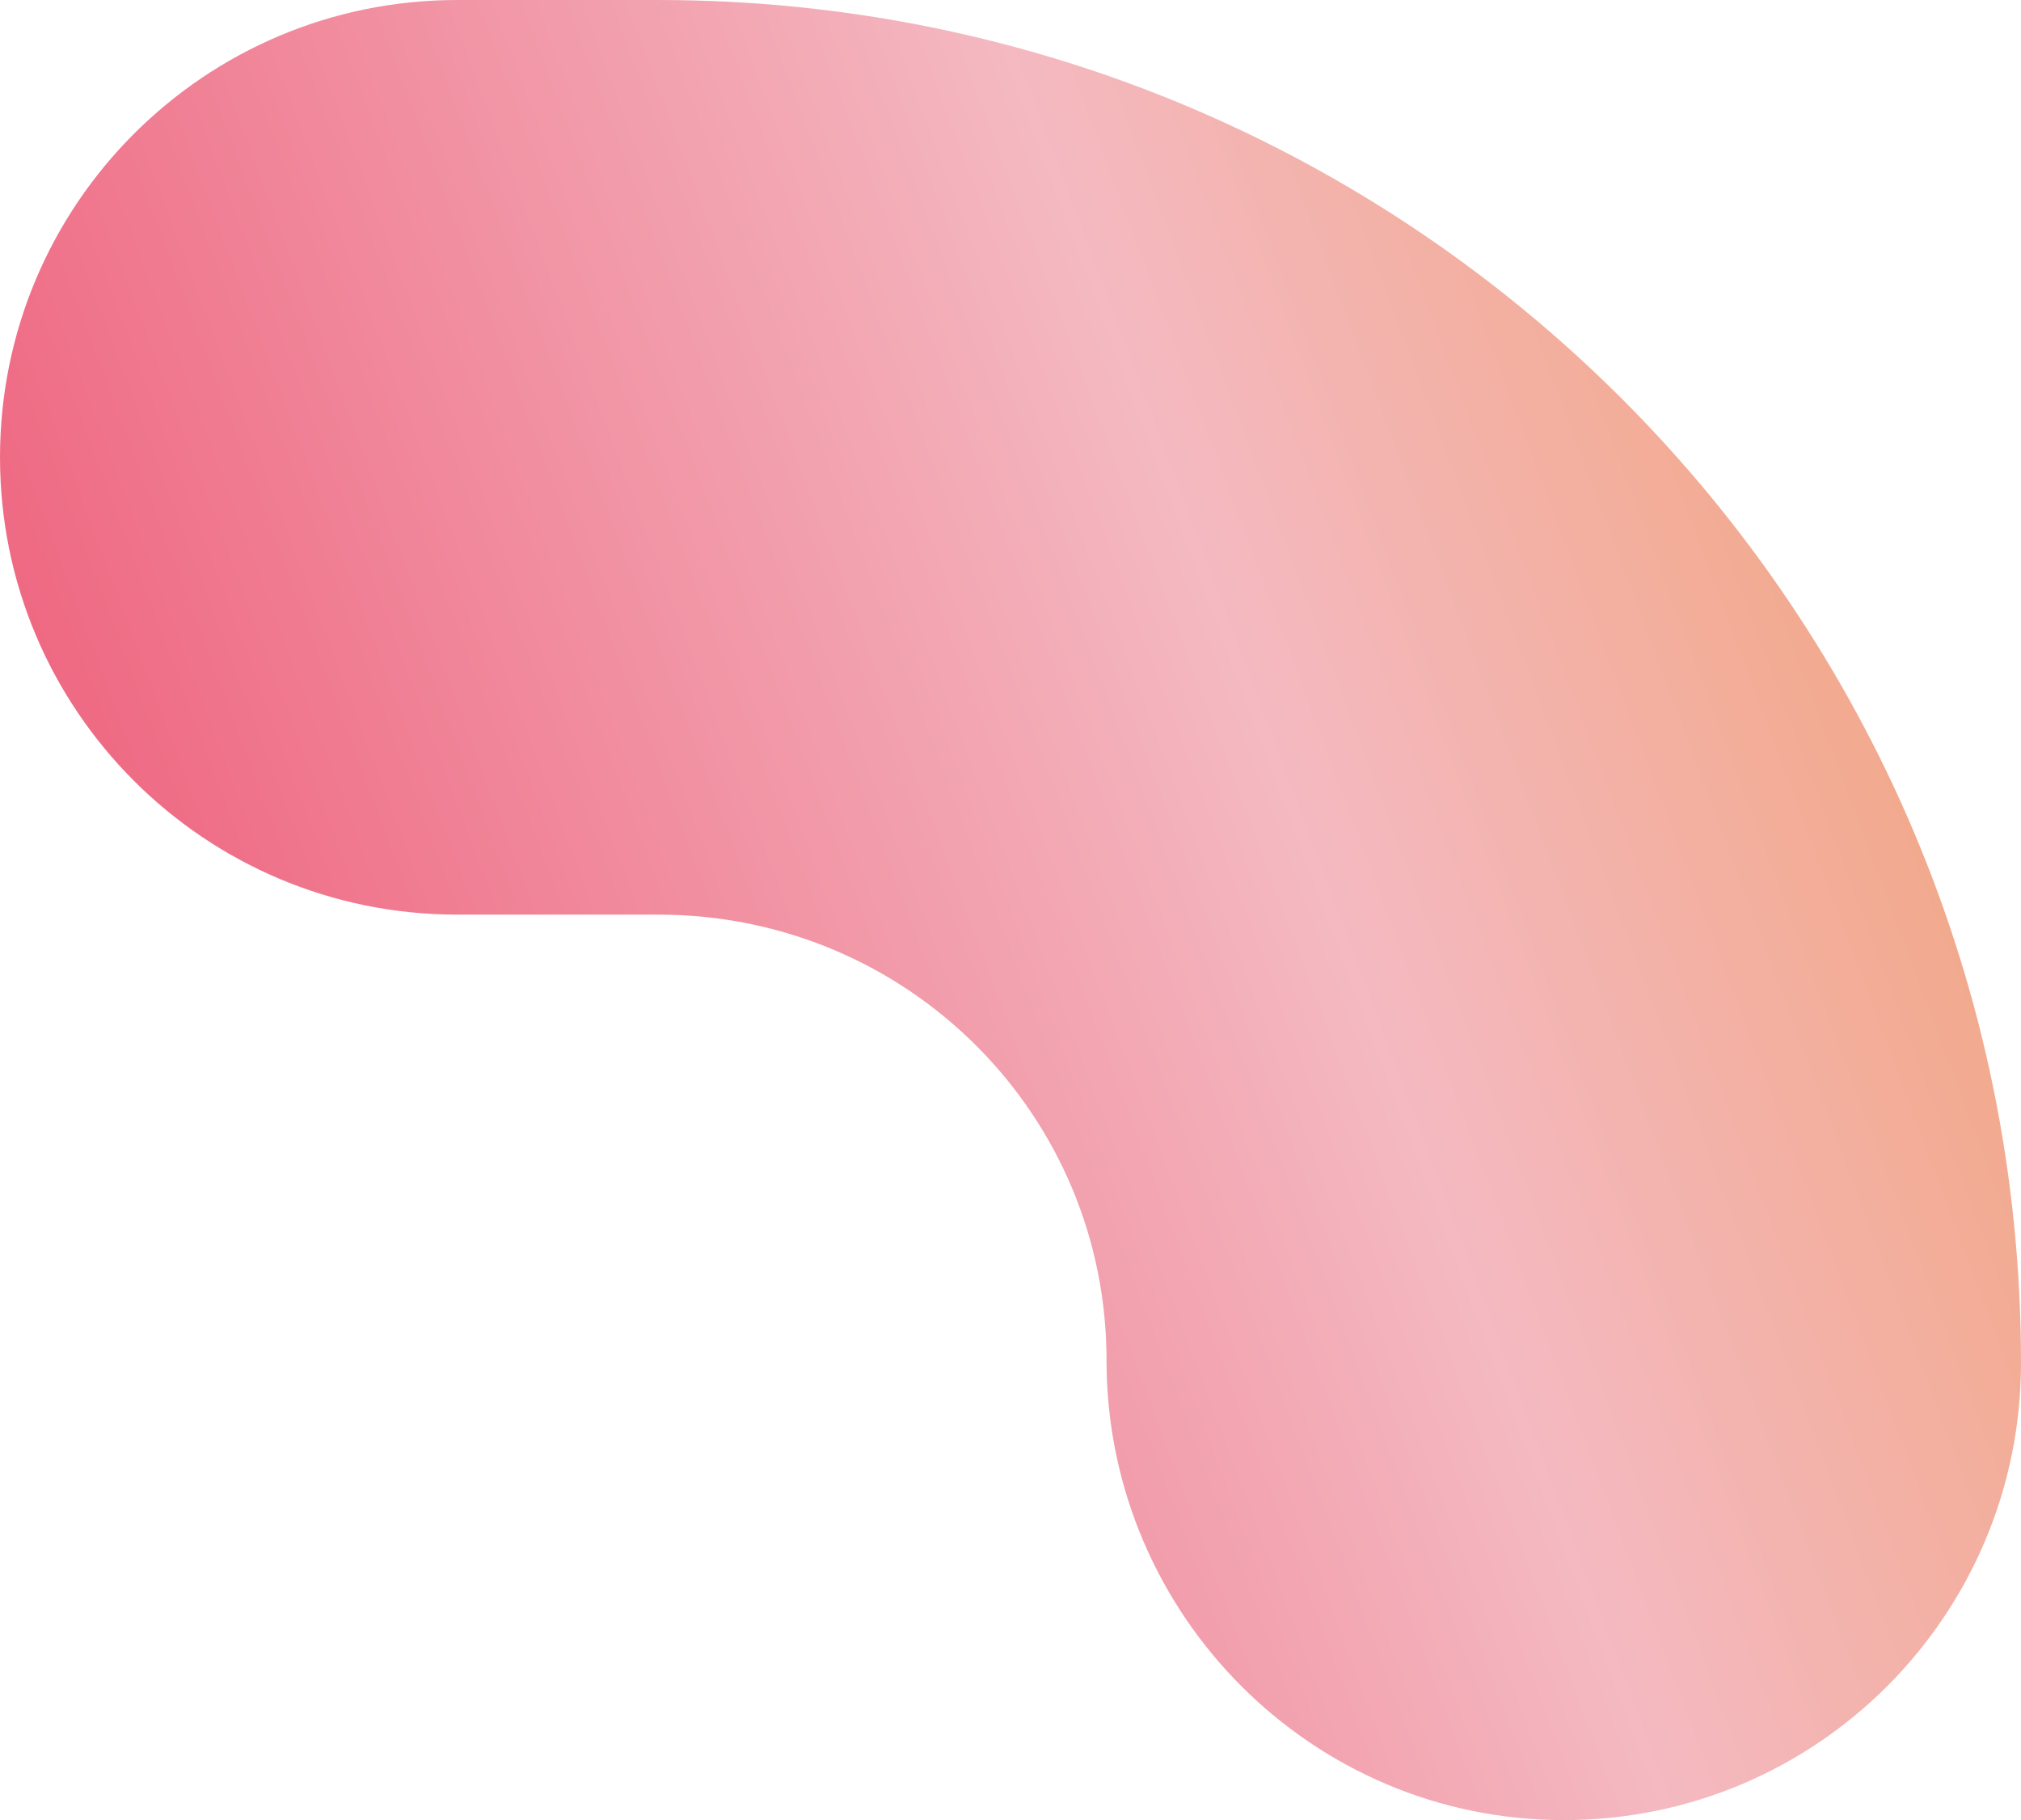 <svg width="221" height="199" viewBox="0 0 221 199" xmlns="http://www.w3.org/2000/svg">
    <defs>
        <linearGradient x1="106.211%" y1="39.949%" x2="7.383%" y2="73.142%" id="e55ihl8rga">
            <stop stop-color="#ED5271" offset="0%"/>
            <stop stop-color="#F4B9C1" offset="68.499%"/>
            <stop stop-color="#F2A887" offset="100%"/>
        </linearGradient>
    </defs>
    <path d="M245 5148c27.493 0 49.844 22.386 50 50-.156 27.062 21.748 49 49 49h22c27.65 0 50 22.386 50 50s-22.35 50-50 50h-22c-82.394 0-149-66.71-149-149 0-27.614 22.35-50 50-50z" transform="rotate(180 208 2673.5)" fill="url(#e55ihl8rga)" fill-rule="nonzero"/>
</svg>
